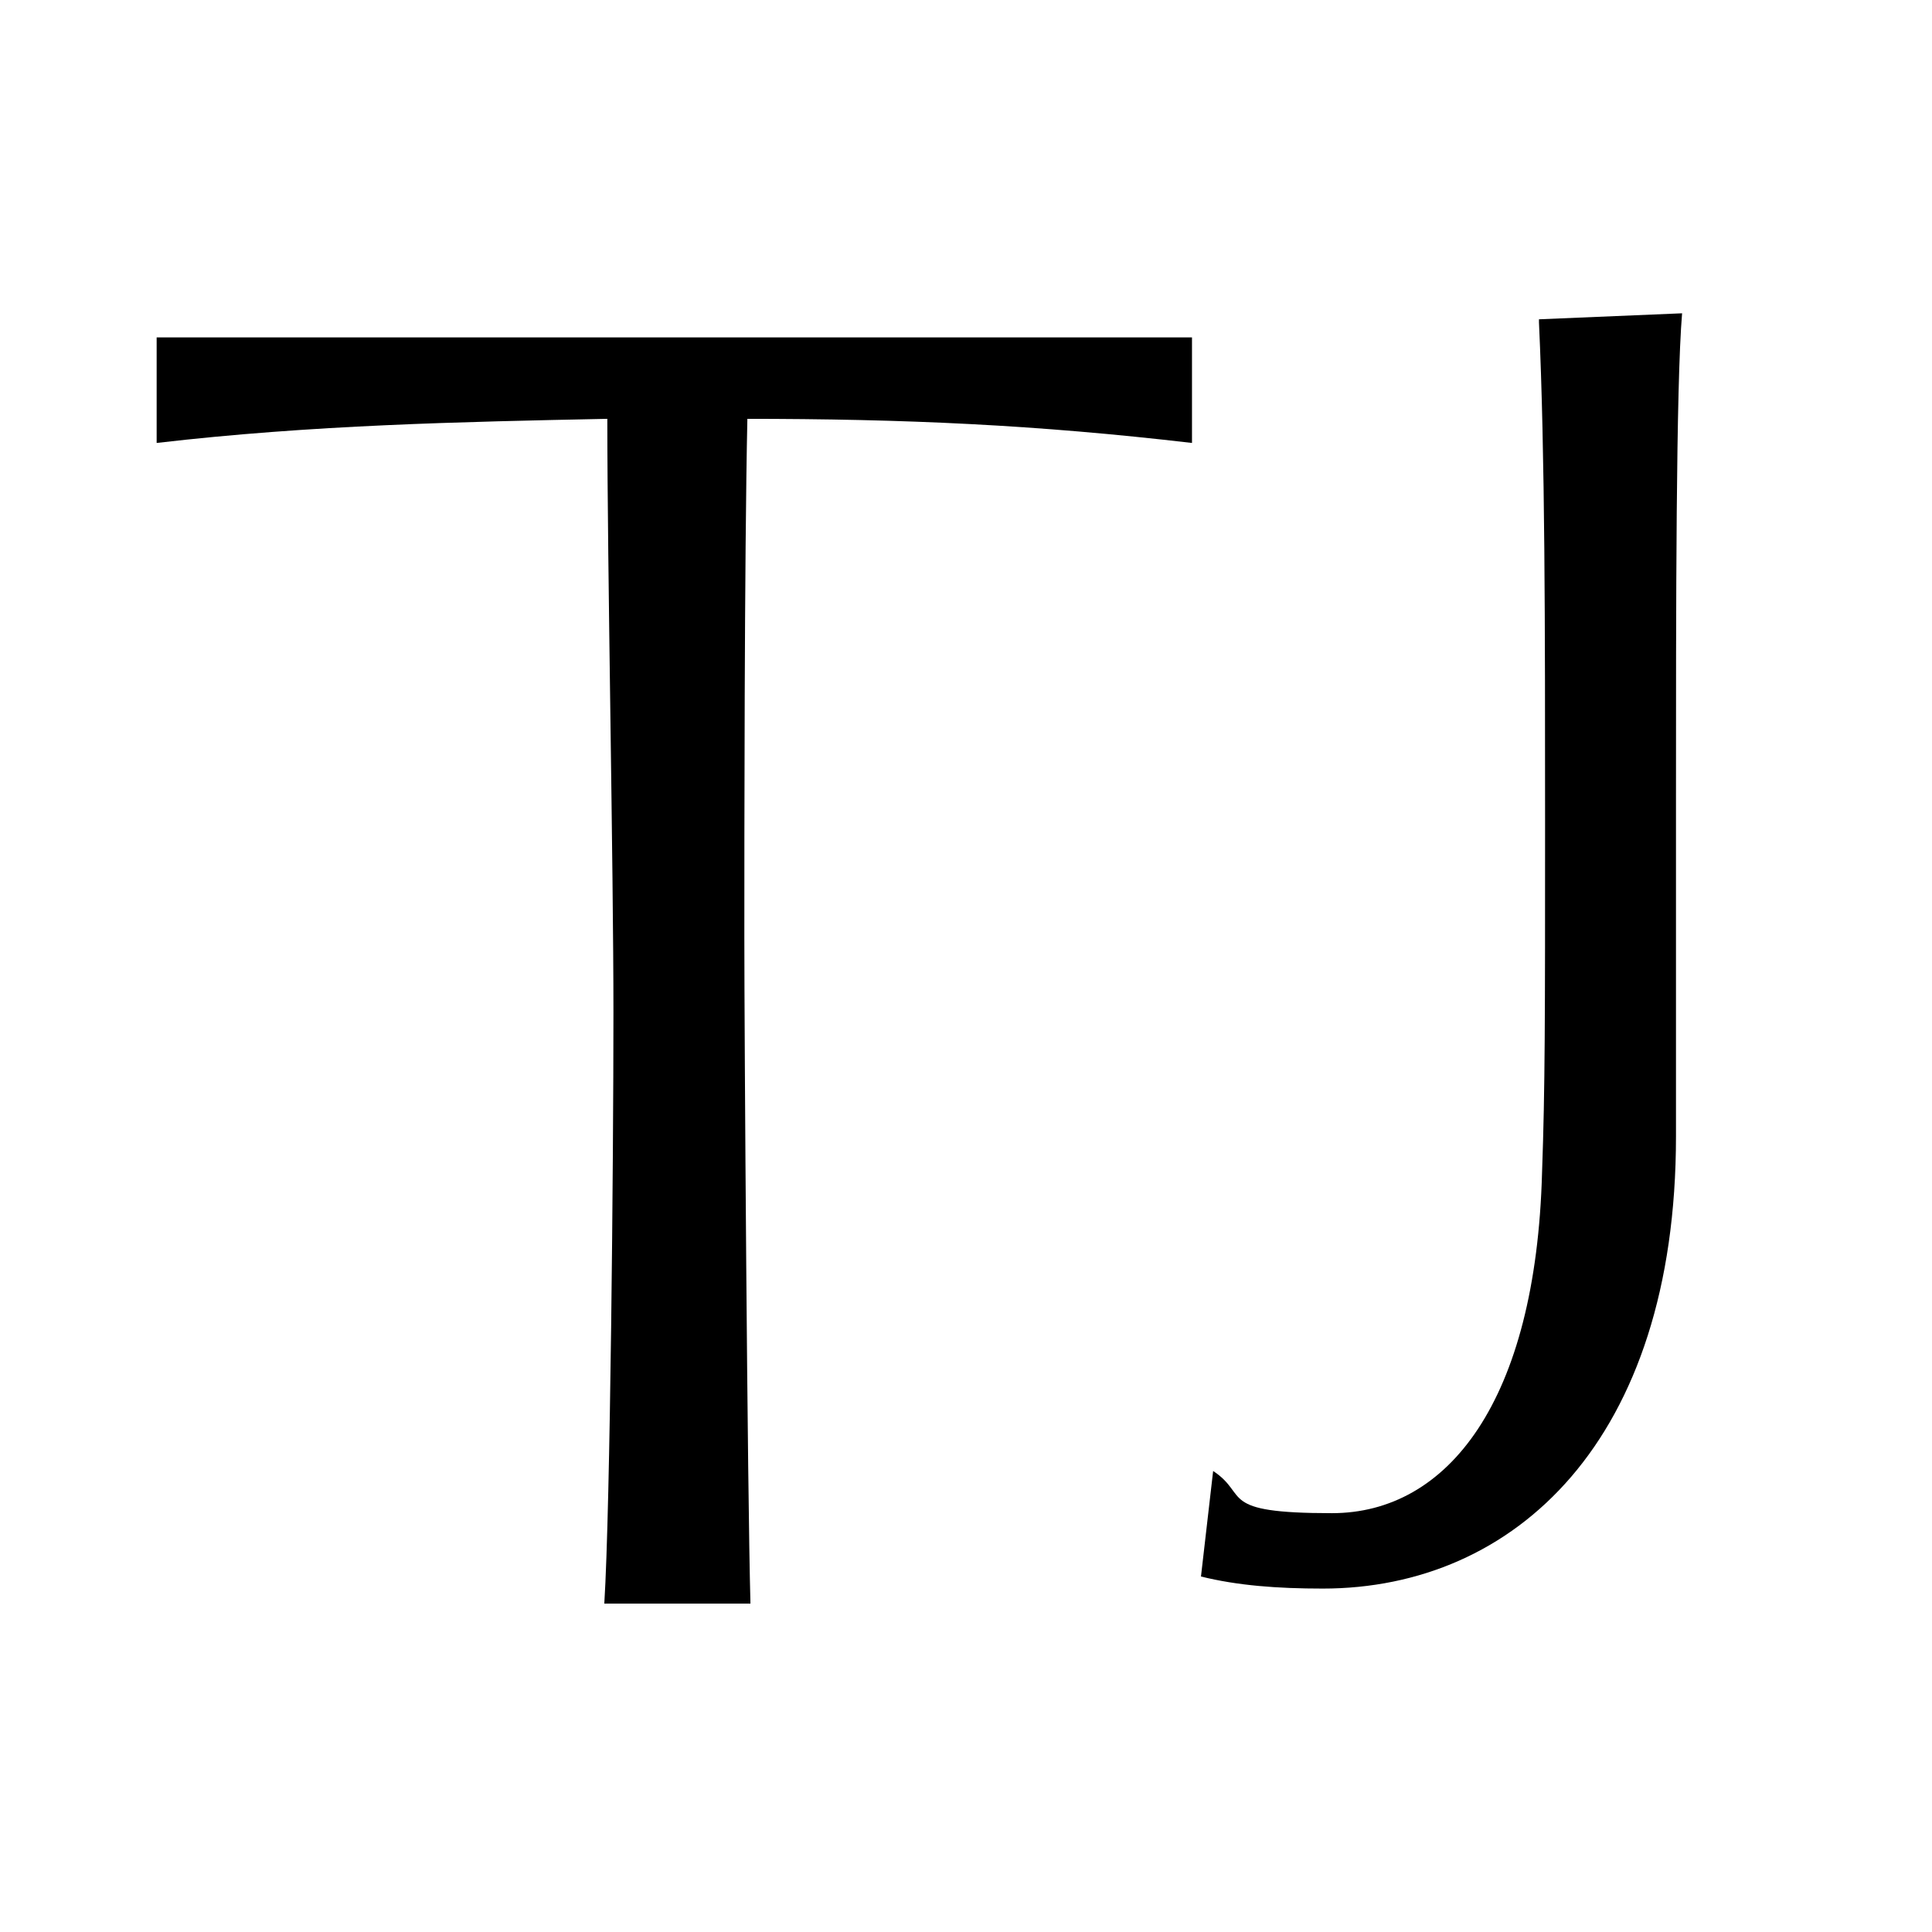 <svg xmlns="http://www.w3.org/2000/svg" width="37" height="37" viewBox="0 0 37 37" fill="none"><rect width="37" height="37" fill="white"></rect><path d="M14.255 8.021C17.346 8.021 19.854 8.136 22.828 8.483V6.462H3V8.483C5.974 8.136 8.832 8.079 11.631 8.021C11.631 10.85 11.748 16.566 11.748 19.395C11.748 22.224 11.689 28.864 11.573 30.711H14.372C14.313 28.575 14.255 19.799 14.255 17.951C14.255 16.104 14.255 10.734 14.313 8.021H14.255Z" fill="black"></path><path d="M29.473 6.173C29.59 8.714 29.59 12.005 29.59 15.758C29.59 19.51 29.59 20.838 29.532 22.455C29.415 26.843 27.724 28.979 25.508 28.979C23.292 28.979 23.933 28.633 23.233 28.171L23 30.192C23.7 30.365 24.458 30.423 25.333 30.423C29.007 30.423 32.097 27.593 32.097 21.762C32.097 15.931 32.097 15.931 32.097 15.353C32.097 11.658 32.097 7.386 32.214 6L29.473 6.115V6.173Z" fill="black"></path></svg>
